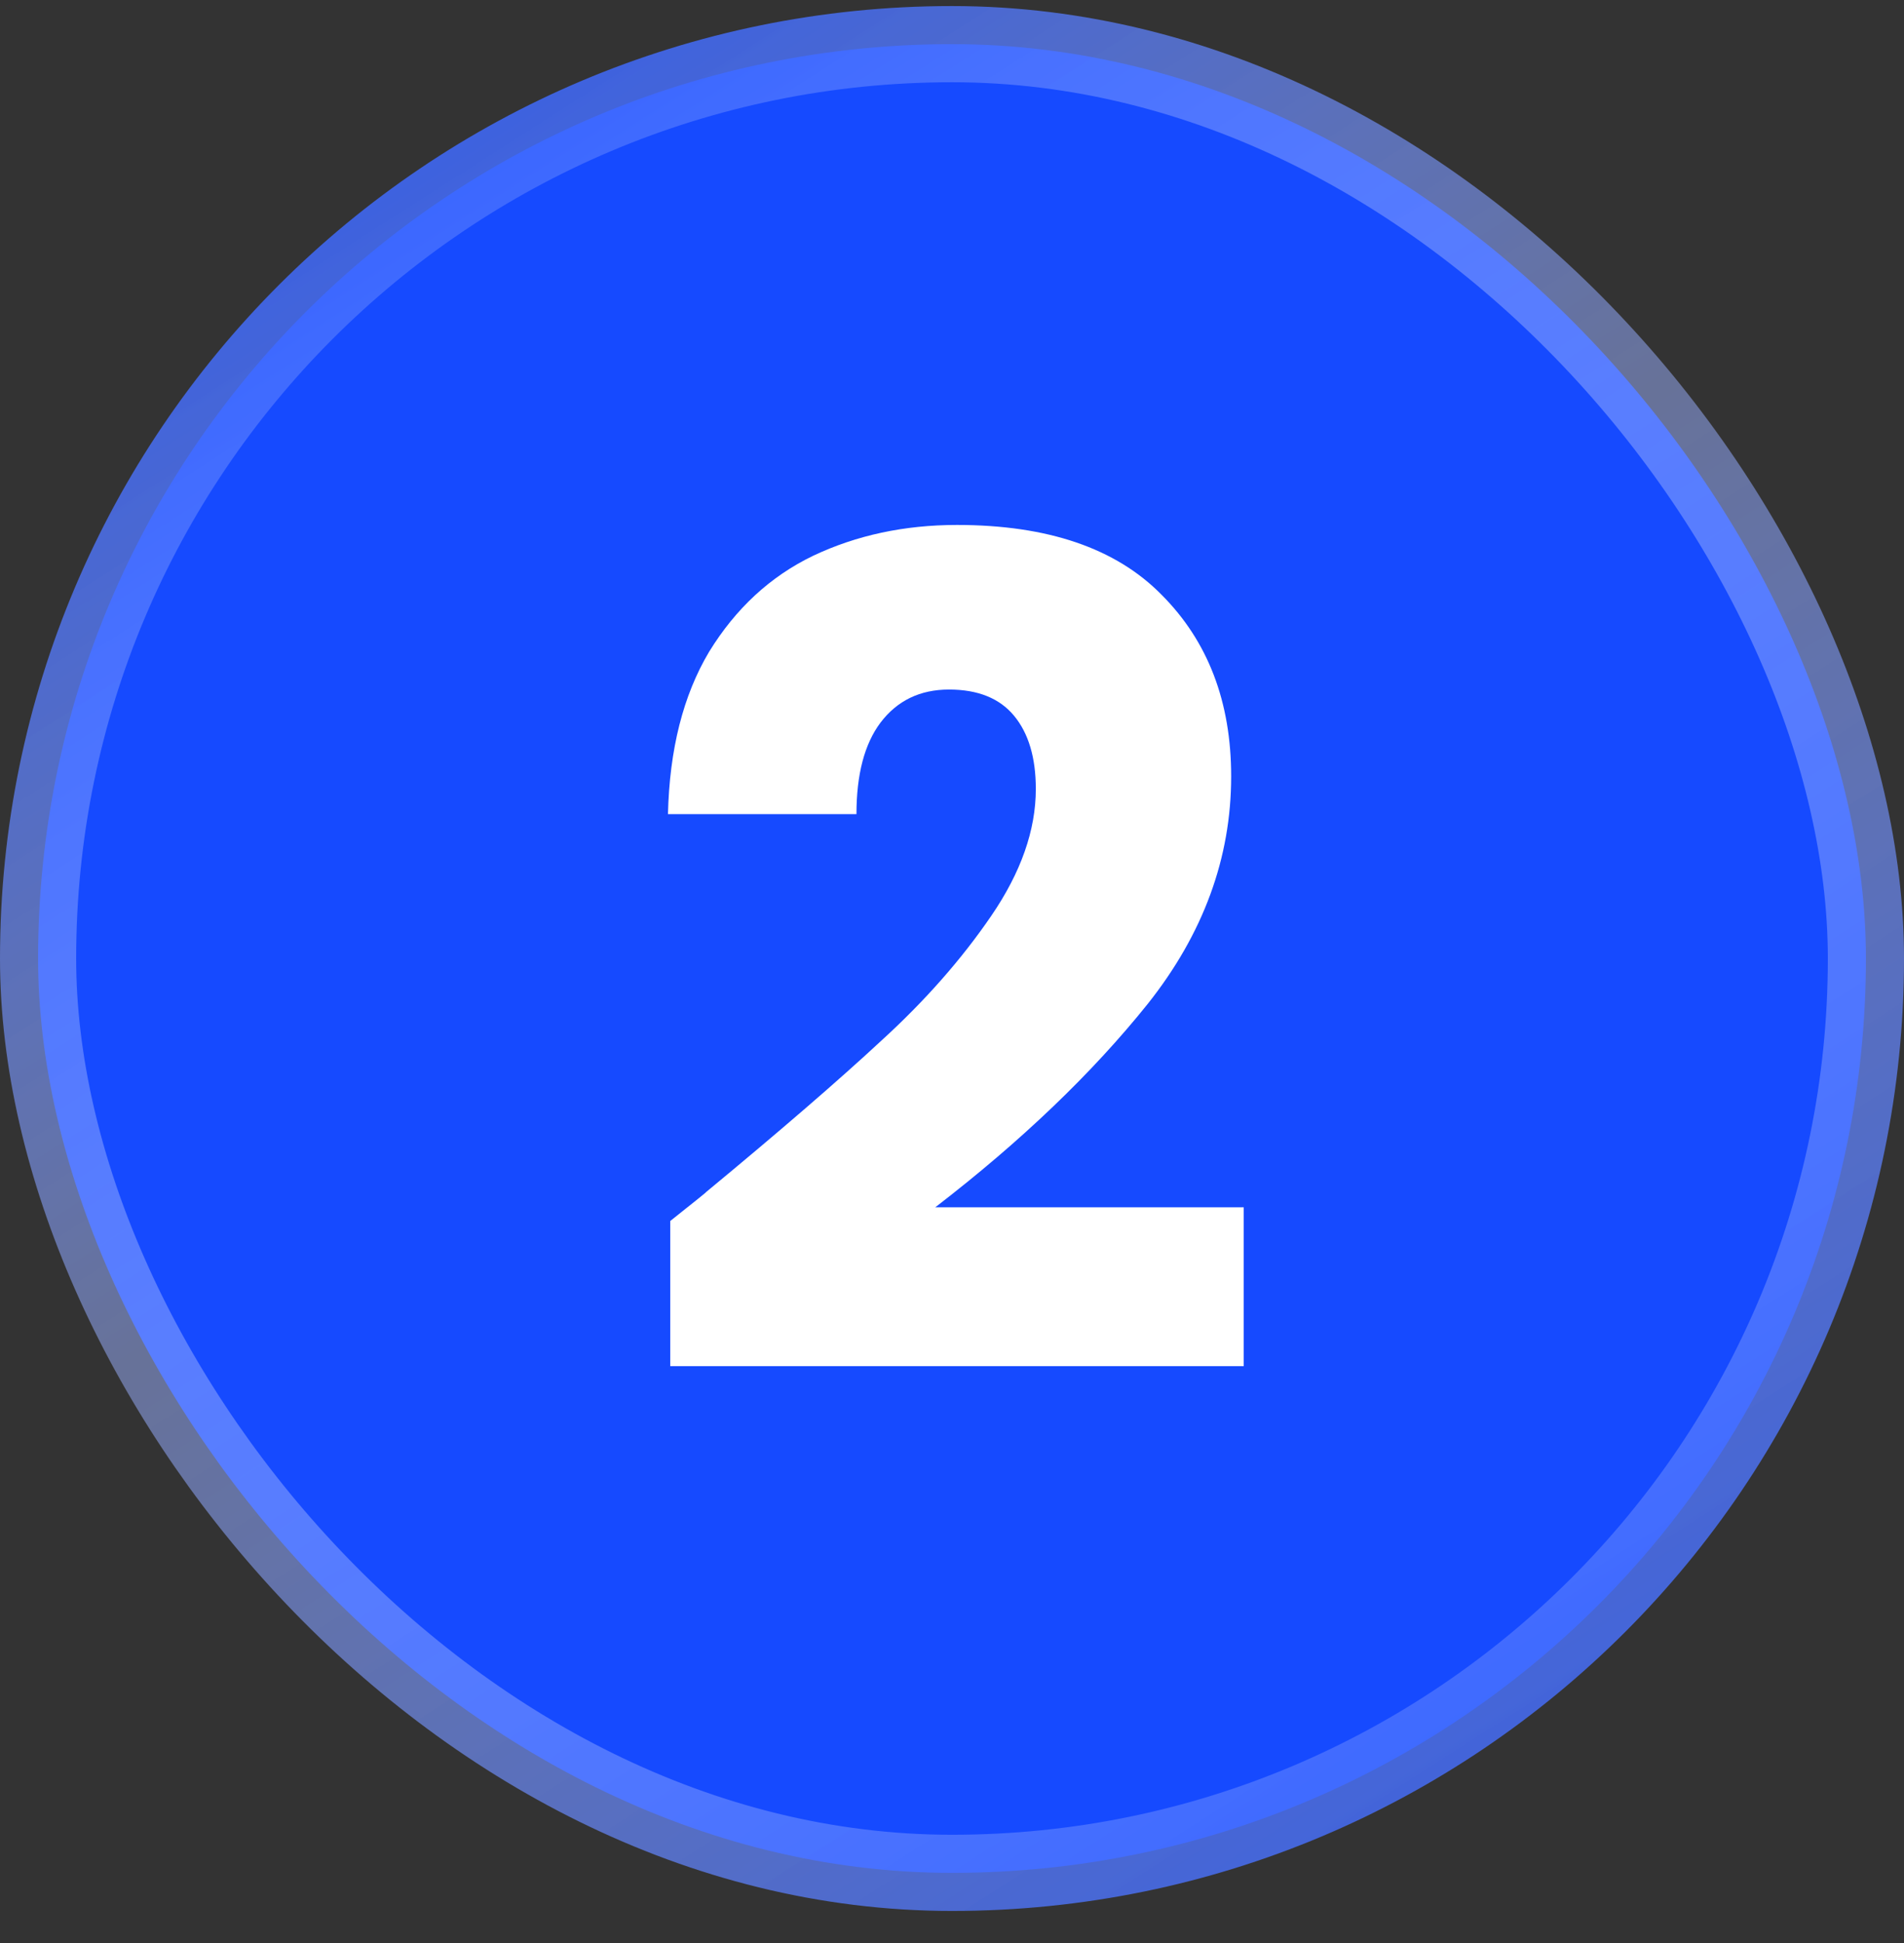 <svg xmlns="http://www.w3.org/2000/svg" width="50" height="51" viewBox="0 0 50 51" fill="none"><rect x="0" y="0" width="50" height="51" fill="#333333" stroke="none"/><rect x="1" y="1.159" width="48" height="48" rx="24" fill="#164AFF"></rect><rect x="1" y="1.159" width="48" height="48" rx="24" stroke="url(#paint0_linear_2214_11326)" stroke-width="2"></rect><path d="M17.601 32.049C18.281 31.509 18.591 31.259 18.531 31.299C20.491 29.679 22.031 28.349 23.151 27.309C24.291 26.269 25.251 25.179 26.031 24.039C26.811 22.899 27.201 21.789 27.201 20.709C27.201 19.889 27.011 19.249 26.631 18.789C26.251 18.329 25.681 18.099 24.921 18.099C24.161 18.099 23.561 18.389 23.121 18.969C22.701 19.529 22.491 20.329 22.491 21.369H17.541C17.581 19.669 17.941 18.249 18.621 17.109C19.321 15.969 20.231 15.129 21.351 14.589C22.491 14.049 23.751 13.779 25.131 13.779C27.511 13.779 29.301 14.389 30.501 15.609C31.721 16.829 32.331 18.419 32.331 20.379C32.331 22.519 31.601 24.509 30.141 26.349C28.681 28.169 26.821 29.949 24.561 31.689H32.661V35.859H17.601V32.049Z" fill="white"></path><defs><linearGradient id="paint0_linear_2214_11326" x1="-4.509" y1="-6.592" x2="40.437" y2="63.765" gradientUnits="userSpaceOnUse"><stop offset="0.09" stop-color="#164AFF"></stop><stop offset="0.479" stop-color="#9BB1FF" stop-opacity="0.5"></stop><stop offset="1" stop-color="#164AFF"></stop></linearGradient></defs></svg>